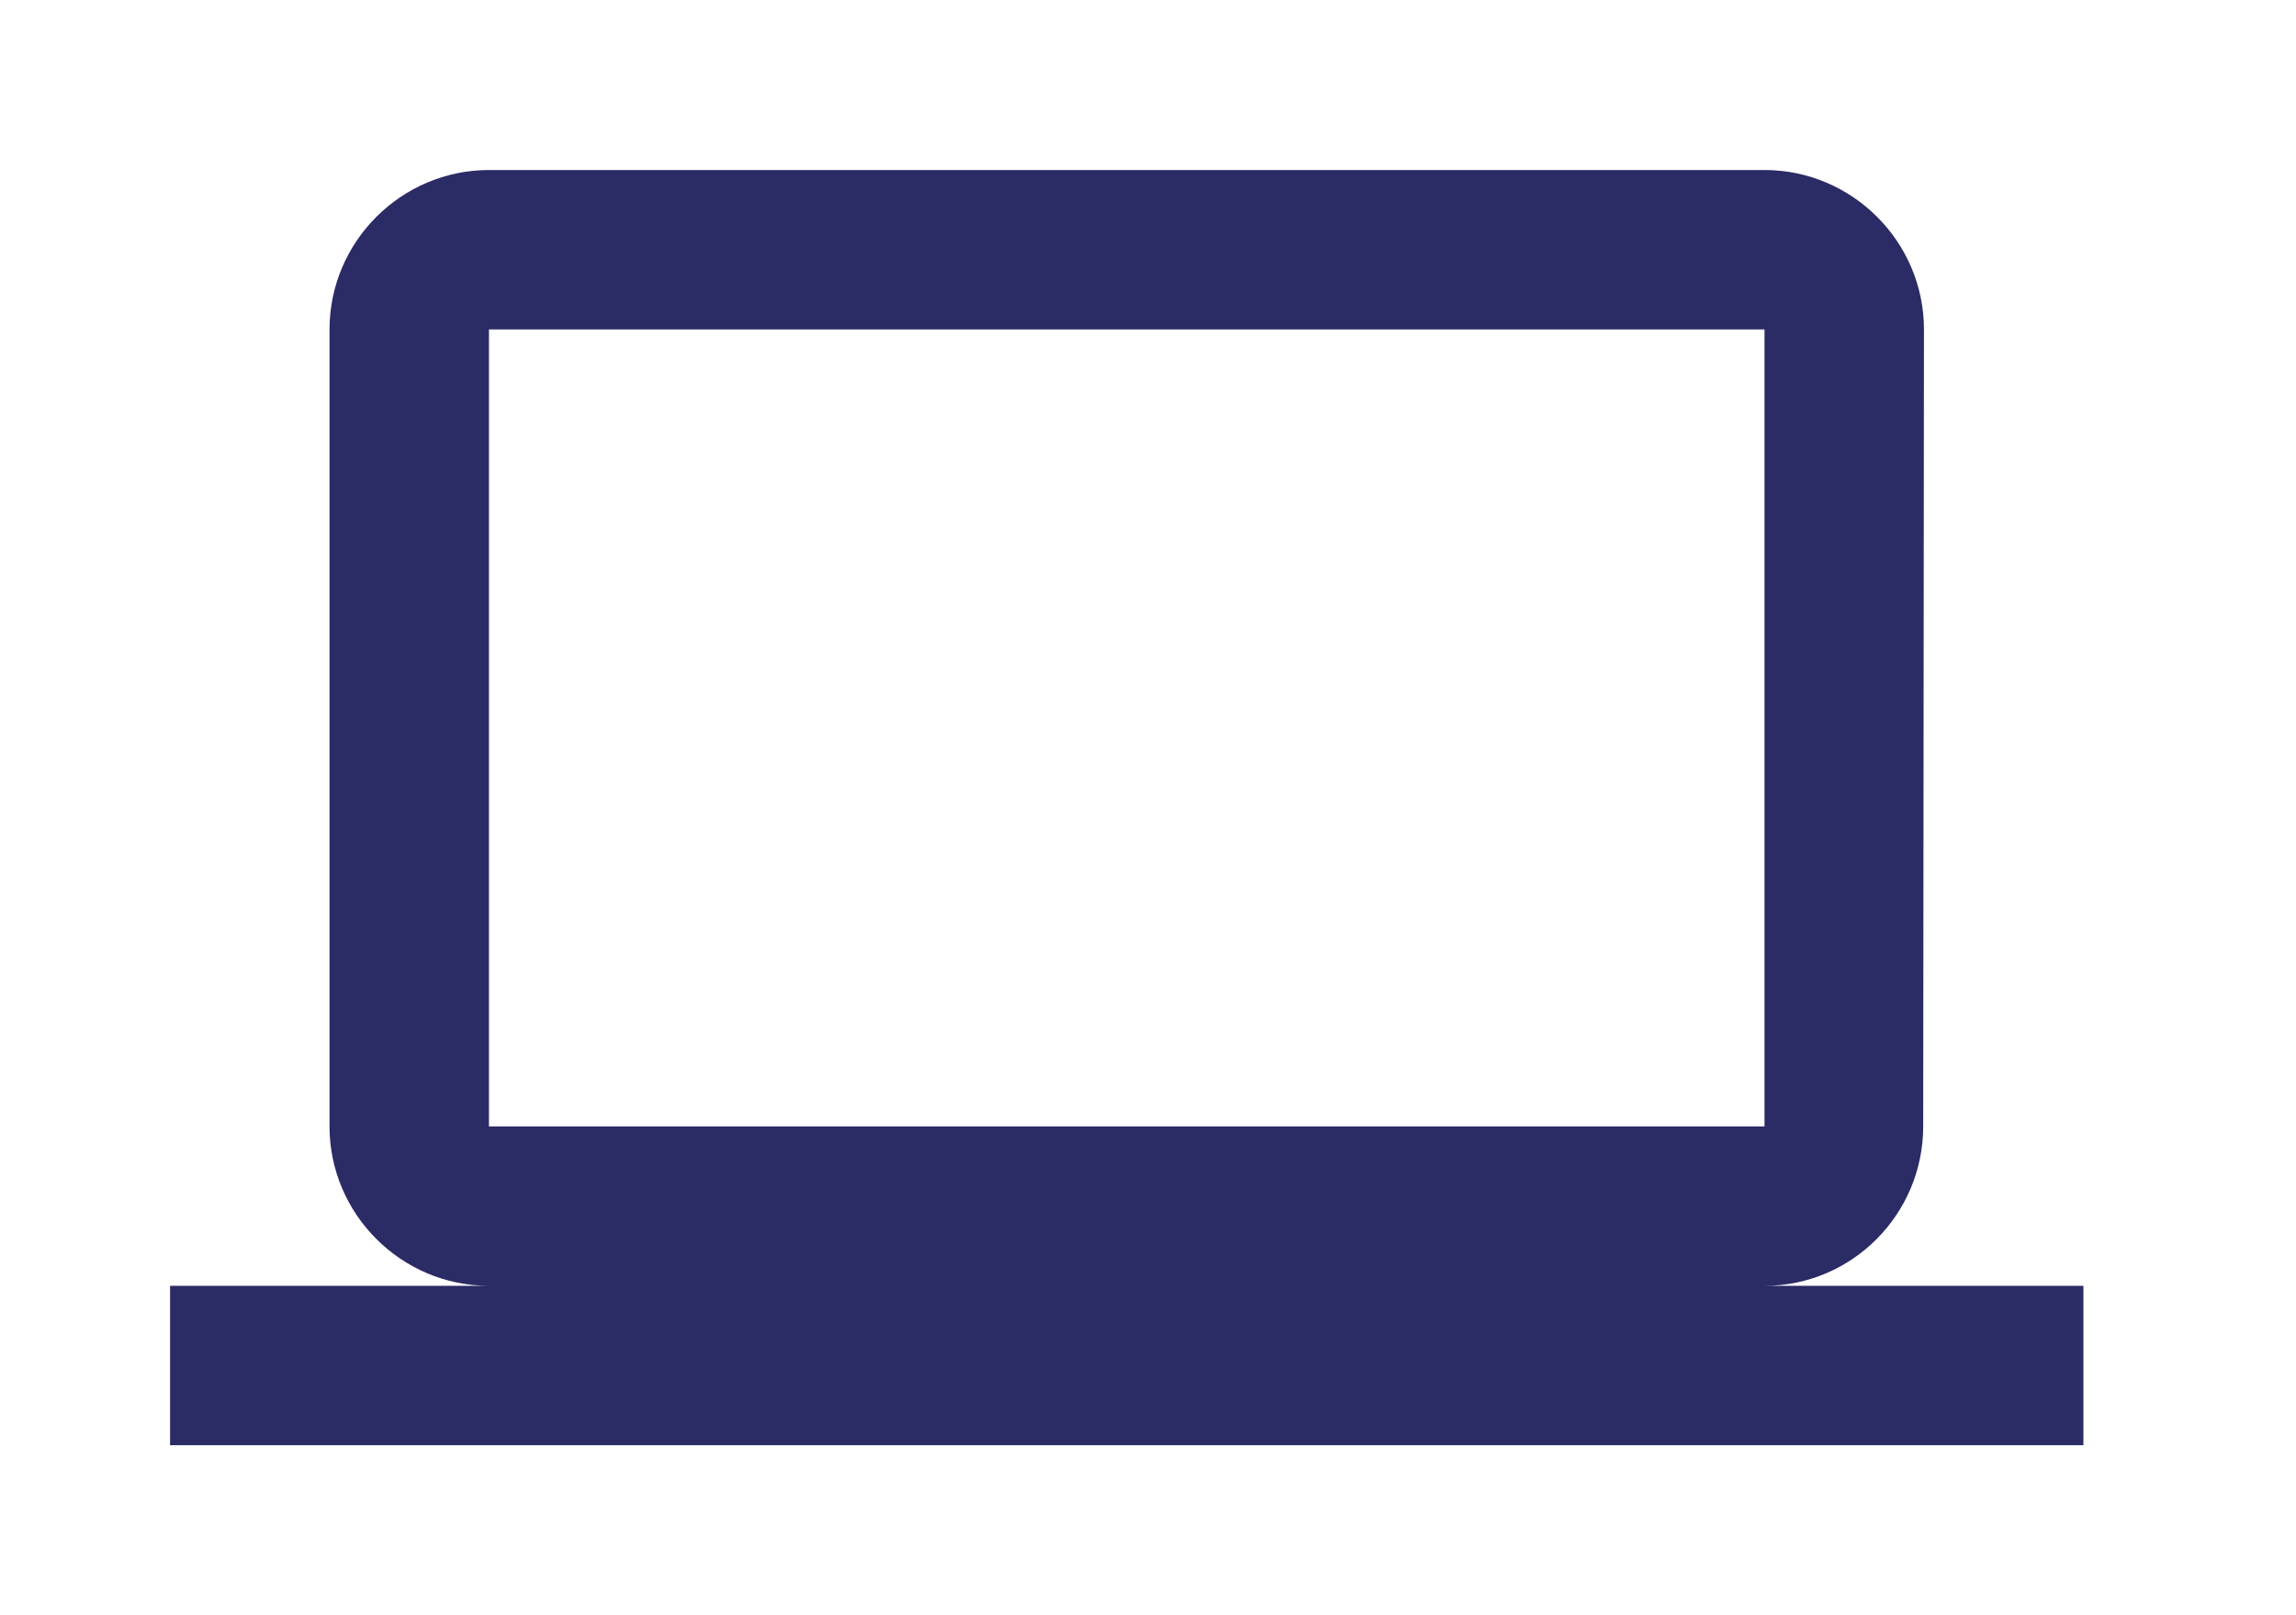 <svg width="27" height="19" viewBox="0 0 27 19" fill="none" xmlns="http://www.w3.org/2000/svg">
<path d="M20.75 15.125C21.781 15.125 22.616 14.281 22.616 13.25L22.625 3.875C22.625 2.844 21.781 2 20.75 2H5.75C4.719 2 3.875 2.844 3.875 3.875V13.25C3.875 14.281 4.719 15.125 5.75 15.125H2V17H24.5V15.125H20.75ZM5.75 3.875H20.75V13.25H5.75V3.875Z" fill="#2B2B66"/>
</svg>
